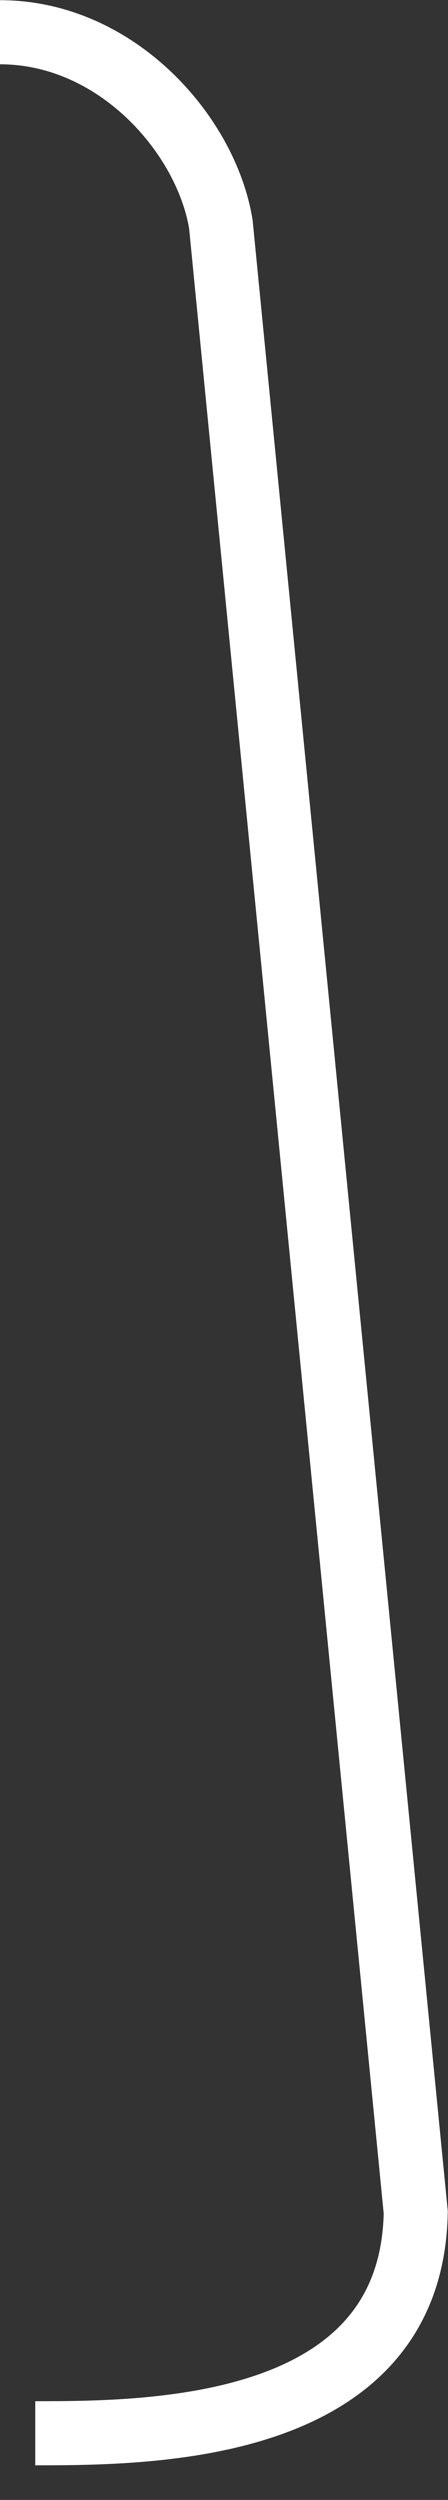 <svg width="7" height="39" viewBox="0 0 7 39" fill="none" xmlns="http://www.w3.org/2000/svg">
<rect x="0" y="0" width="7" height="39" fill="#333333" stroke="none"/>
<path d="M0 0.503C1.822 0.503 3.223 2.102 3.451 3.499L6.496 34.514C6.433 37.939 2.373 37.96 0.551 37.96" stroke="white" stroke-miterlimit="10"/>
</svg>
